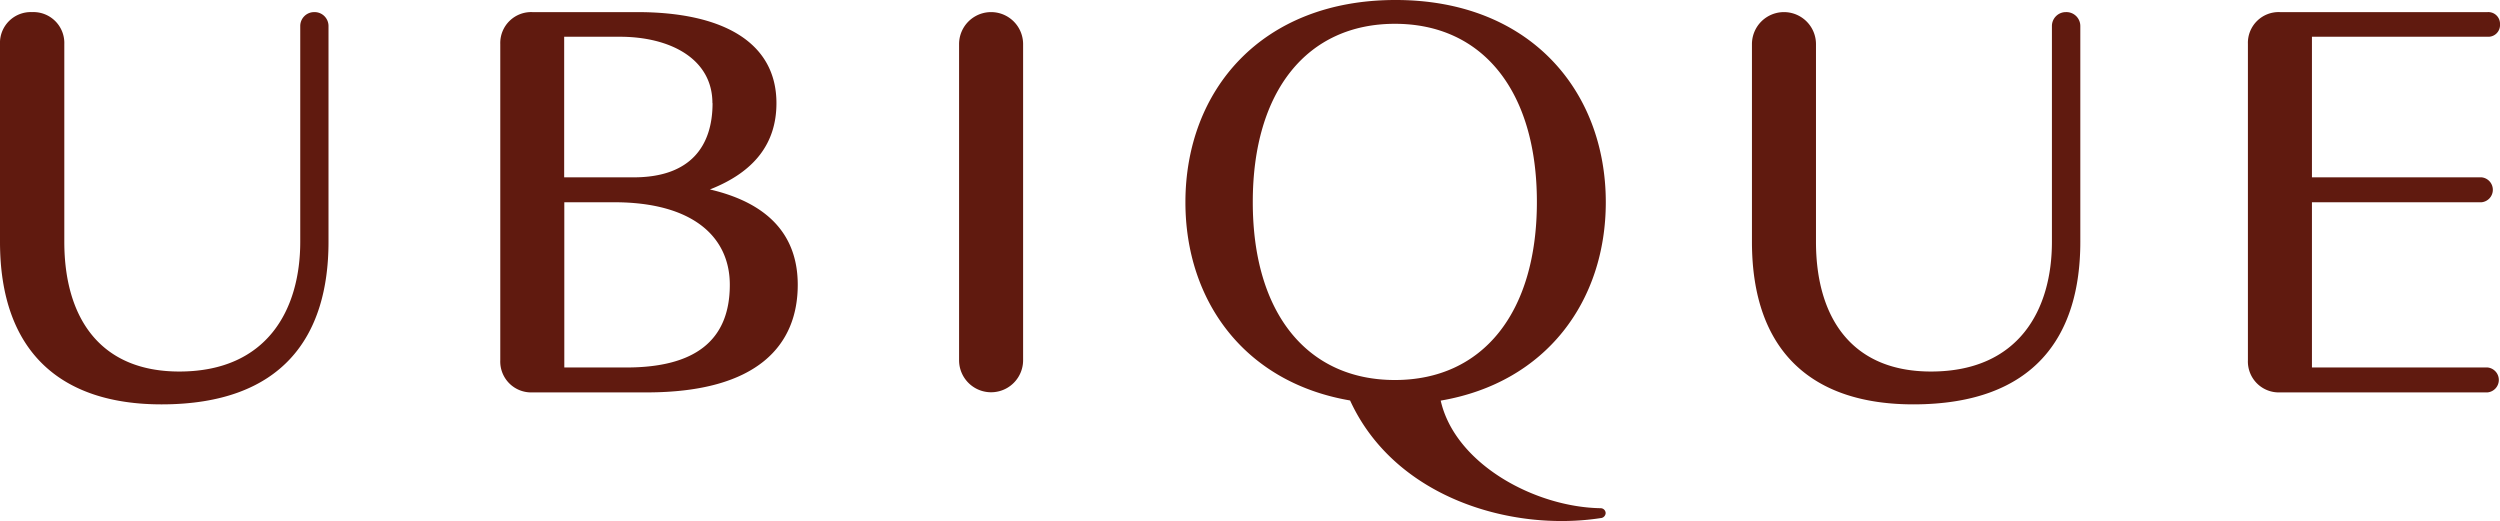<svg xmlns="http://www.w3.org/2000/svg" viewBox="0 0 179.6 37.44"><defs><style>.cls-1{fill:#601a0f;}</style></defs><g id="レイヤー_2" data-name="レイヤー 2"><g id="レイヤー_1-2" data-name="レイヤー 1"><path class="cls-1" d="M73.5,3.17a2.3,2.3,0,1,0-4.6,0V25.88a2.3,2.3,0,1,0,4.6,0Z"/><path class="cls-1" d="M178.71,26.4H166.09V14.53h12.19a.9.9,0,0,0,0-1.79H166.09V2.64h12.62a.84.84,0,0,0,.89-.89.84.84,0,0,0-.89-.88H163.79a2.21,2.21,0,0,0-2.3,2.29V25.88a2.22,2.22,0,0,0,2.3,2.31h14.92a.9.9,0,0,0,0-1.79Z"/><path class="cls-1" d="M51,13.61c3.21-1.26,4.78-3.32,4.78-6.2,0-4.39-3.88-6.54-10-6.54H38.25a2.22,2.22,0,0,0-2.31,2.29V25.88a2.22,2.22,0,0,0,2.3,2.31h8.22c8,0,10.85-3.42,10.85-7.73C57.31,17.05,55.37,14.63,51,13.61Zm.19-6.2c0,3.08-1.58,5.33-5.66,5.33h-5V2.64h4C48.13,2.64,51.18,4.21,51.18,7.41ZM45,26.4H40.54V14.53h3.58c5.68,0,8.31,2.51,8.31,5.93C52.43,24.49,49.89,26.4,45,26.4Z"/><path class="cls-1" d="M148.41.87a1,1,0,0,0-1,1v15.5c0,4.88-2.37,9.32-8.69,9.32-5.74,0-8.26-3.93-8.26-9.32h0V3.17a2.3,2.3,0,0,0-4.6,0v14.2h0c0,7.92,4.37,11.68,11.59,11.68,8.7,0,12-4.88,12-11.68h0V1.87A1,1,0,0,0,148.41.87Z"/><path class="cls-1" d="M22.57.87a1,1,0,0,0-1,1v15.5h0c0,4.88-2.38,9.32-8.69,9.32-5.75,0-8.26-3.93-8.26-9.32h0V3.17A2.22,2.22,0,0,0,2.3.87,2.21,2.21,0,0,0,0,3.17v14.2H0C0,25.29,4.38,29.05,11.6,29.05c8.7,0,12-4.88,12-11.68h0V1.87A1,1,0,0,0,22.57.87Z"/><path class="cls-1" d="M115,36.51c-4.73-.07-10.47-3.18-11.5-7.73,7.62-1.3,11.86-7.19,11.86-14.25,0-8-5.45-14.53-15.1-14.53s-15.1,6.5-15.1,14.53c0,7.06,4.22,12.94,11.83,14.24,3.21,7,11.59,9.44,18,8.45a.38.38,0,0,0,.36-.36A.36.36,0,0,0,115,36.51Zm-25-22c0-8,3.93-12.8,10.21-12.8s10.2,4.8,10.2,12.8-3.92,12.79-10.2,12.79S90,22.52,90,14.53Z"/></g></g></svg>